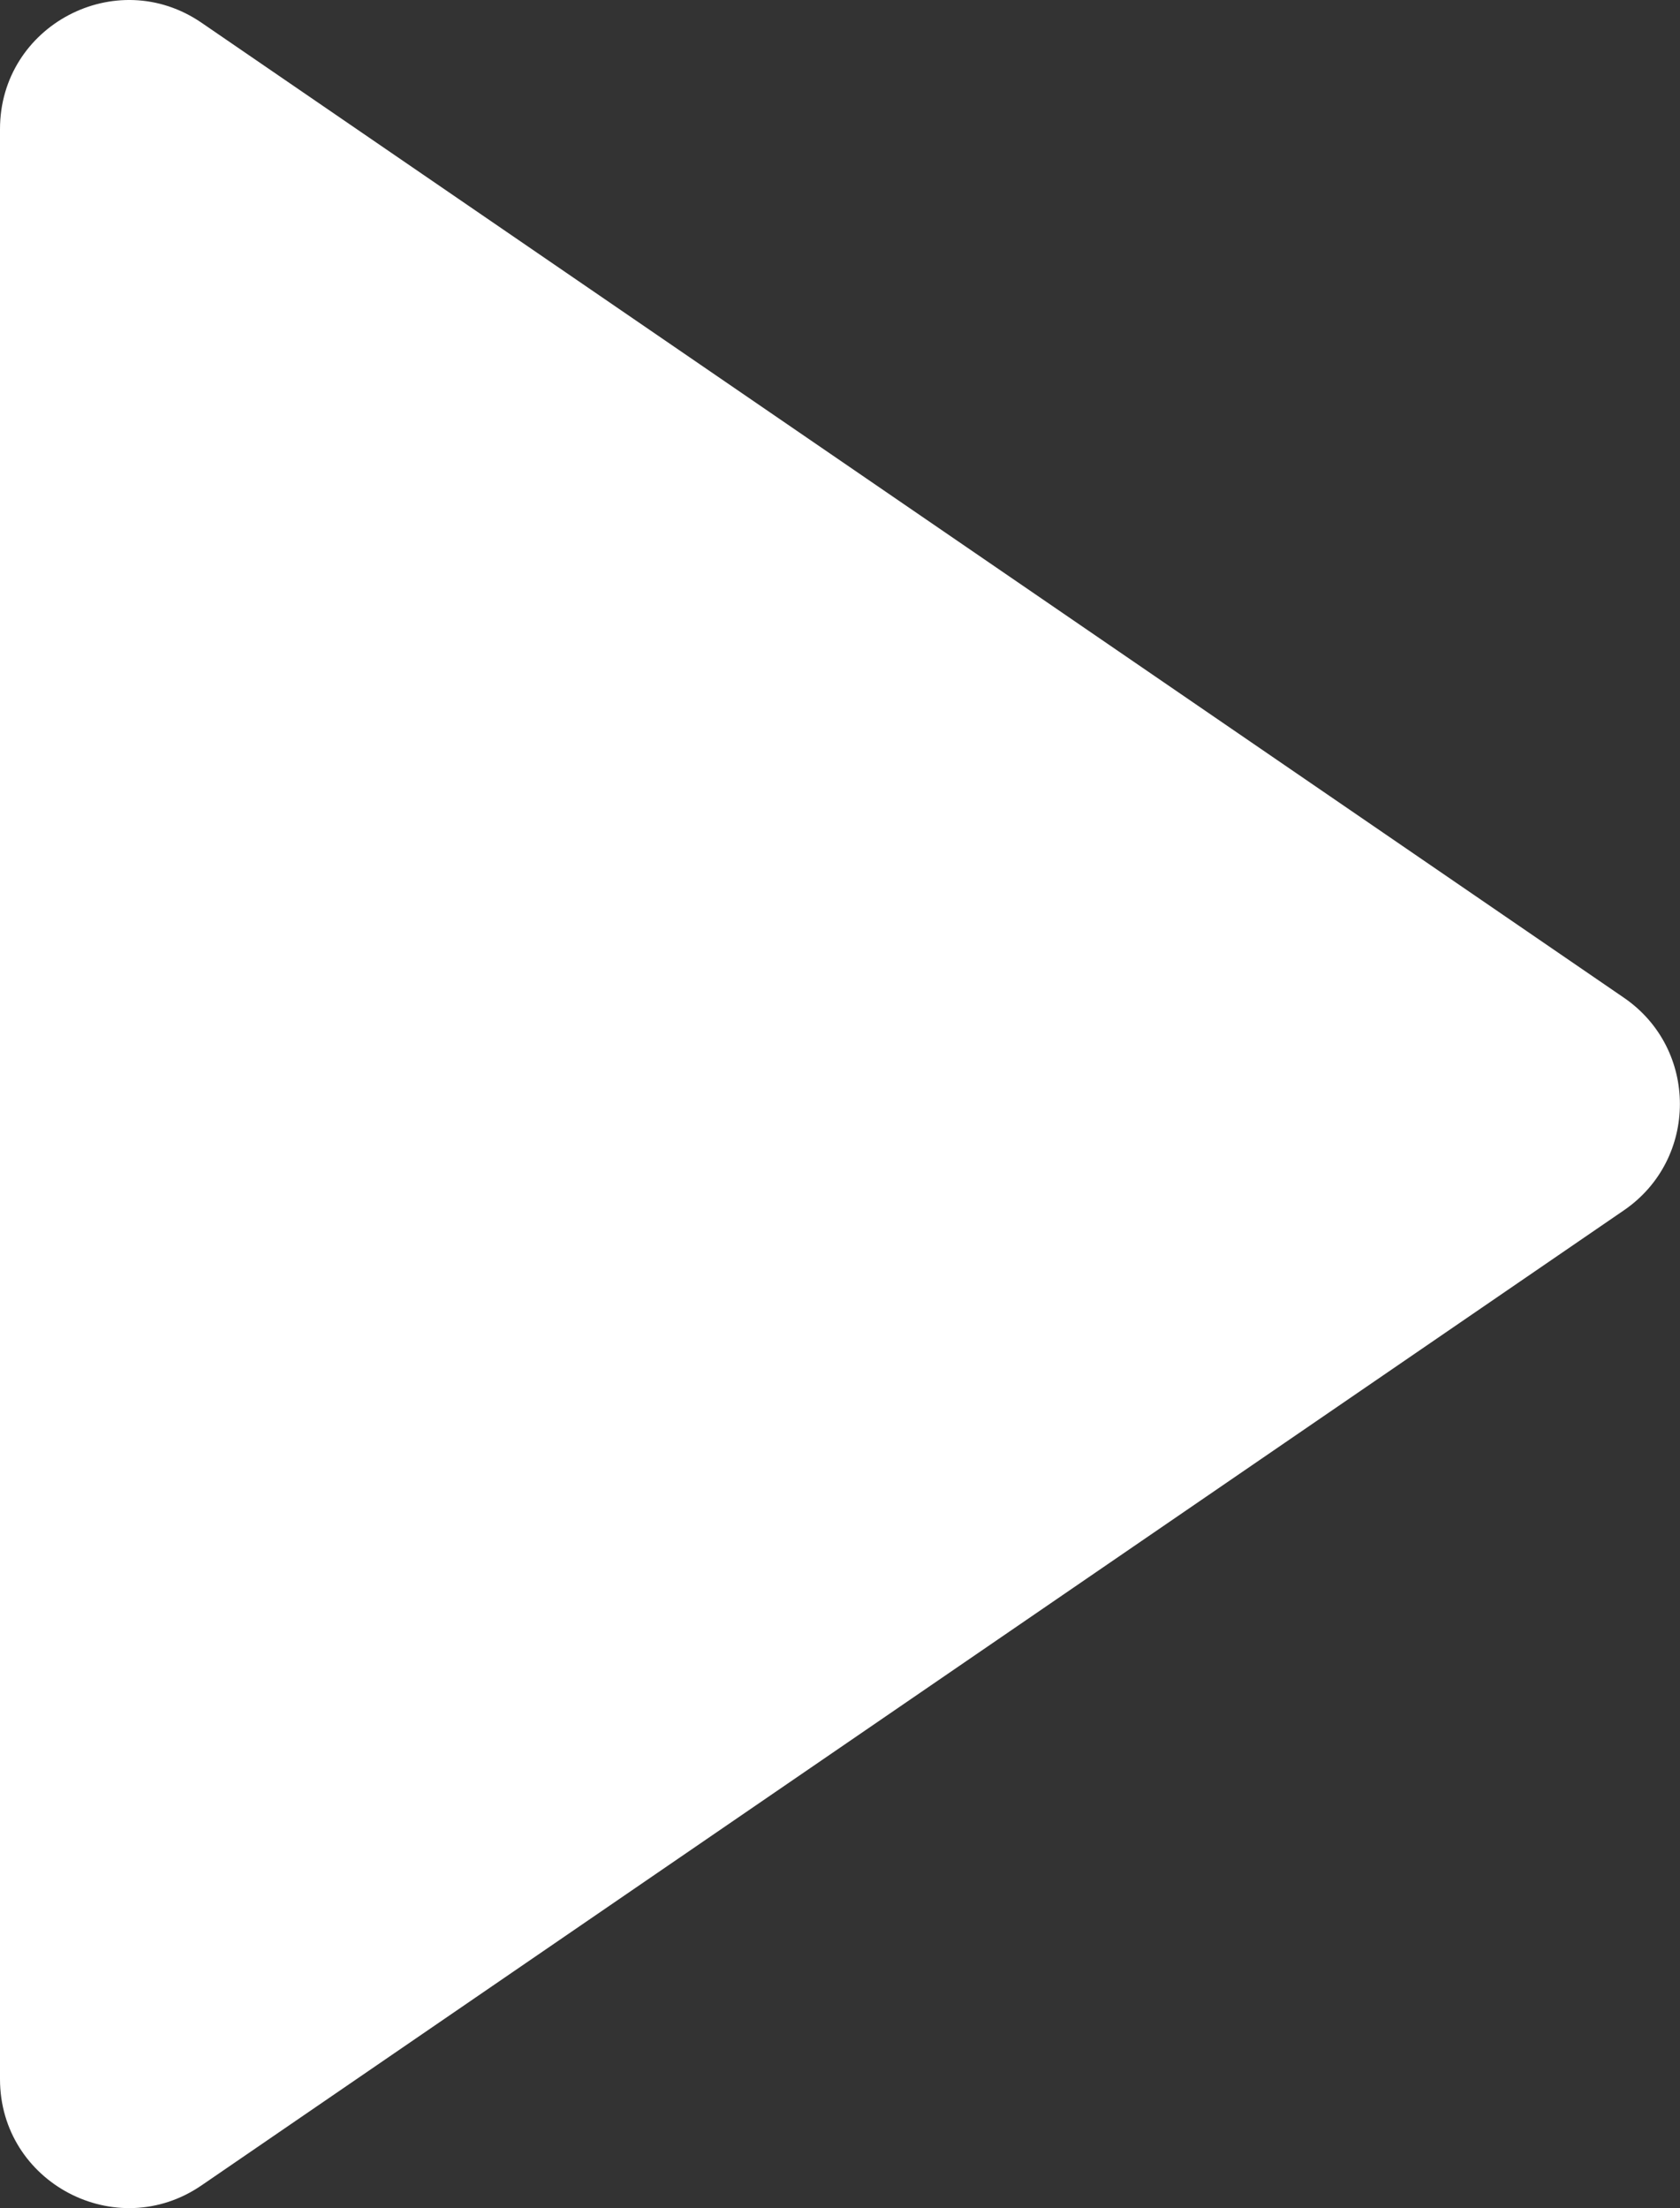 <?xml version="1.0" encoding="UTF-8"?><svg id="Layer_2" xmlns="http://www.w3.org/2000/svg" viewBox="0 0 219.09 287.9"><rect x="0" y="0" width="219.09" height="287.9" fill="#333333" stroke="none"/><defs><style>.cls-1{fill:#fff;stroke-width:0px;}</style></defs><g id="Layer_1-2"><path class="cls-1" d="M0,16.83v254.25c0,13.51,15.15,21.49,26.29,13.85l185.49-127.13c9.73-6.67,9.73-21.04,0-27.71L26.29,2.97C15.15-4.67,0,3.31,0,16.83Z"/></g></svg>